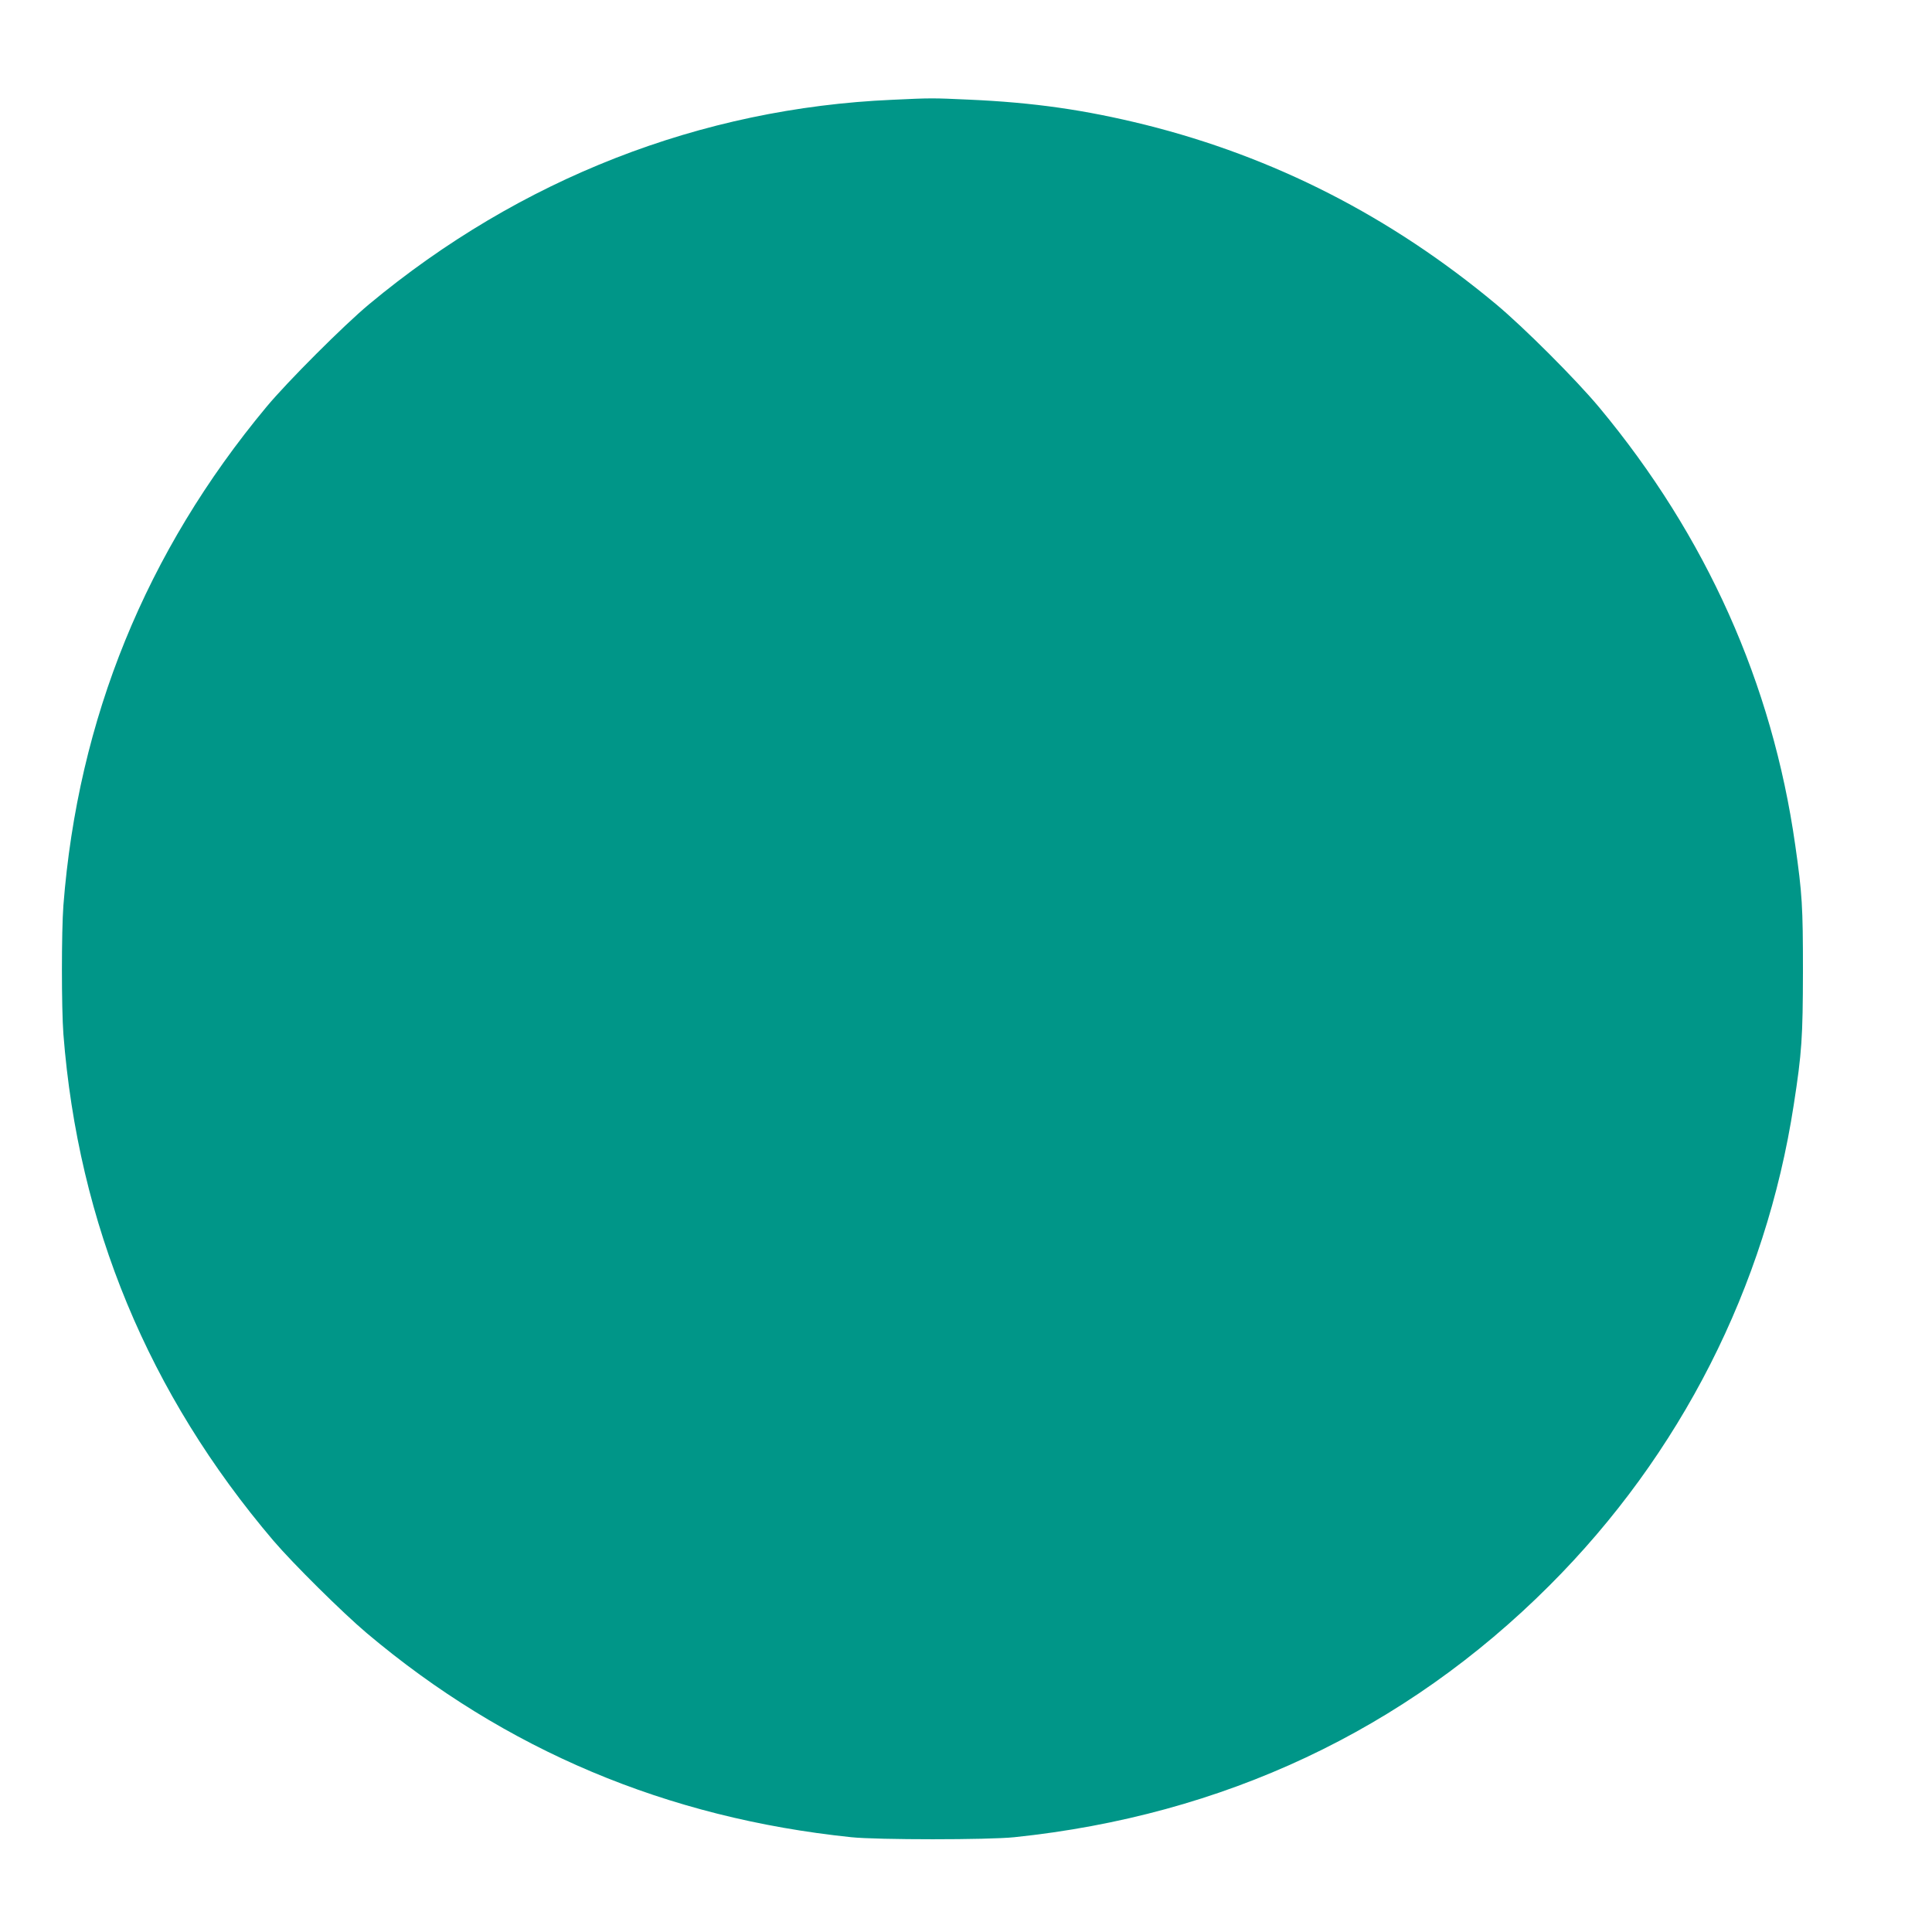 <?xml version="1.0" standalone="no"?>
<!DOCTYPE svg PUBLIC "-//W3C//DTD SVG 20010904//EN"
 "http://www.w3.org/TR/2001/REC-SVG-20010904/DTD/svg10.dtd">
<svg version="1.0" xmlns="http://www.w3.org/2000/svg"
 width="1280pt" height="1280pt" viewBox="0 0 1280 1280"
 preserveAspectRatio="xMidYMid meet">
<g transform="translate(0,1280) scale(0.1,-0.1)"
fill="#009688" stroke="none">
<path d="M5914 12139 c-1271 -55 -2469 -523 -3469 -1355 -167 -139 -540 -512
-679 -679 -799 -960 -1250 -2068 -1346 -3304 -13 -174 -13 -678 0 -852 98
-1260 564 -2384 1392 -3357 129 -151 458 -477 618 -612 919 -775 1989 -1225
3210 -1352 170 -18 910 -18 1080 0 1384 144 2587 709 3545 1667 869 868 1434
1980 1619 3185 54 348 60 447 61 885 0 430 -5 513 -51 835 -152 1072 -590
2049 -1298 2900 -155 186 -500 531 -686 686 -698 581 -1468 974 -2325 1188
-397 98 -735 147 -1168 166 -240 11 -249 11 -503 -1z"/>
</g>
</svg>
